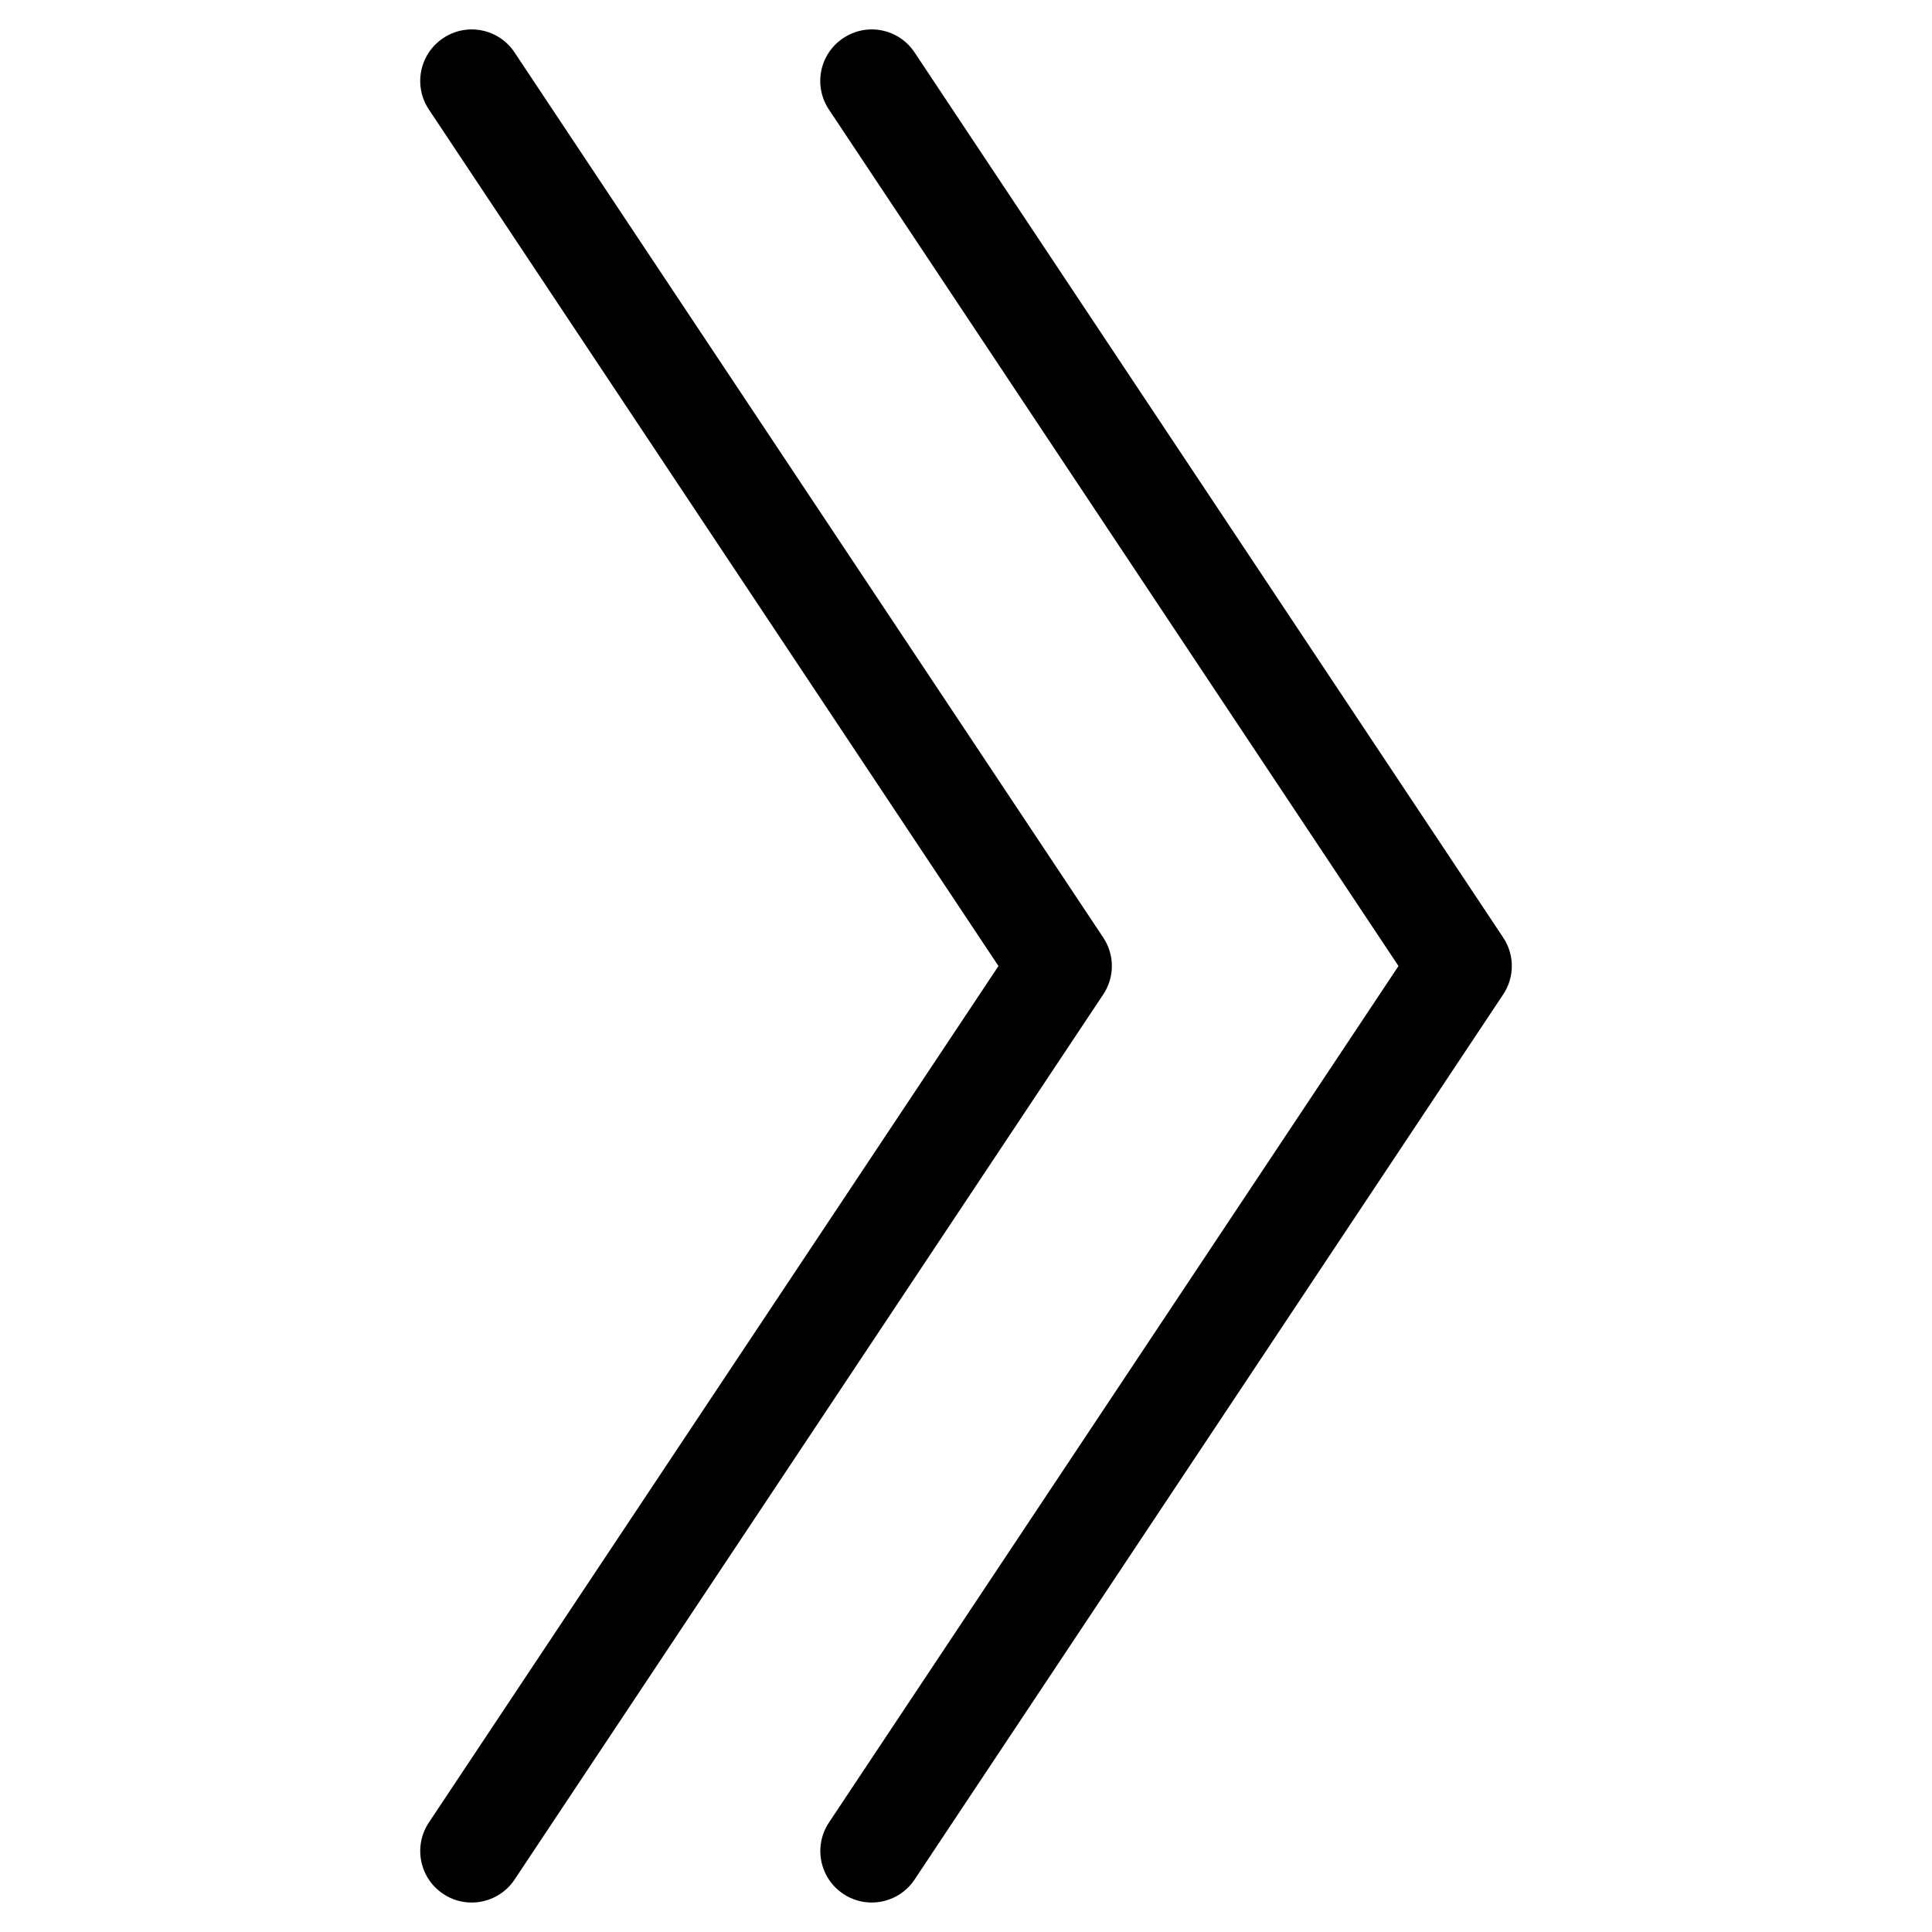 <?xml version="1.0" encoding="UTF-8"?>
<!-- Uploaded to: SVG Repo, www.svgrepo.com, Generator: SVG Repo Mixer Tools -->
<svg fill="#000000" width="800px" height="800px" version="1.1" viewBox="144 144 512 512" xmlns="http://www.w3.org/2000/svg">
 <g>
  <path d="m375.02 648.19c-2.602 0-5.227-0.734-7.535-2.289-6.277-4.156-7.977-12.637-3.801-18.914l150.93-226.98-150.95-226.99c-4.176-6.277-2.477-14.738 3.801-18.914 6.277-4.199 14.738-2.5 18.914 3.801l155.97 234.54c3.066 4.578 3.066 10.539 0 15.113l-155.97 234.54c-2.625 3.949-6.949 6.09-11.355 6.09z"/>
  <path d="m268.99 648.19c-2.602 0-5.227-0.734-7.535-2.289-6.277-4.156-7.977-12.66-3.801-18.914l150.95-226.98-150.95-226.99c-4.18-6.277-2.477-14.738 3.797-18.914 6.254-4.199 14.758-2.5 18.914 3.801l155.99 234.54c3.066 4.578 3.066 10.539 0 15.113l-155.99 234.55c-2.621 3.945-6.969 6.086-11.375 6.086z"/>
 </g>
</svg>